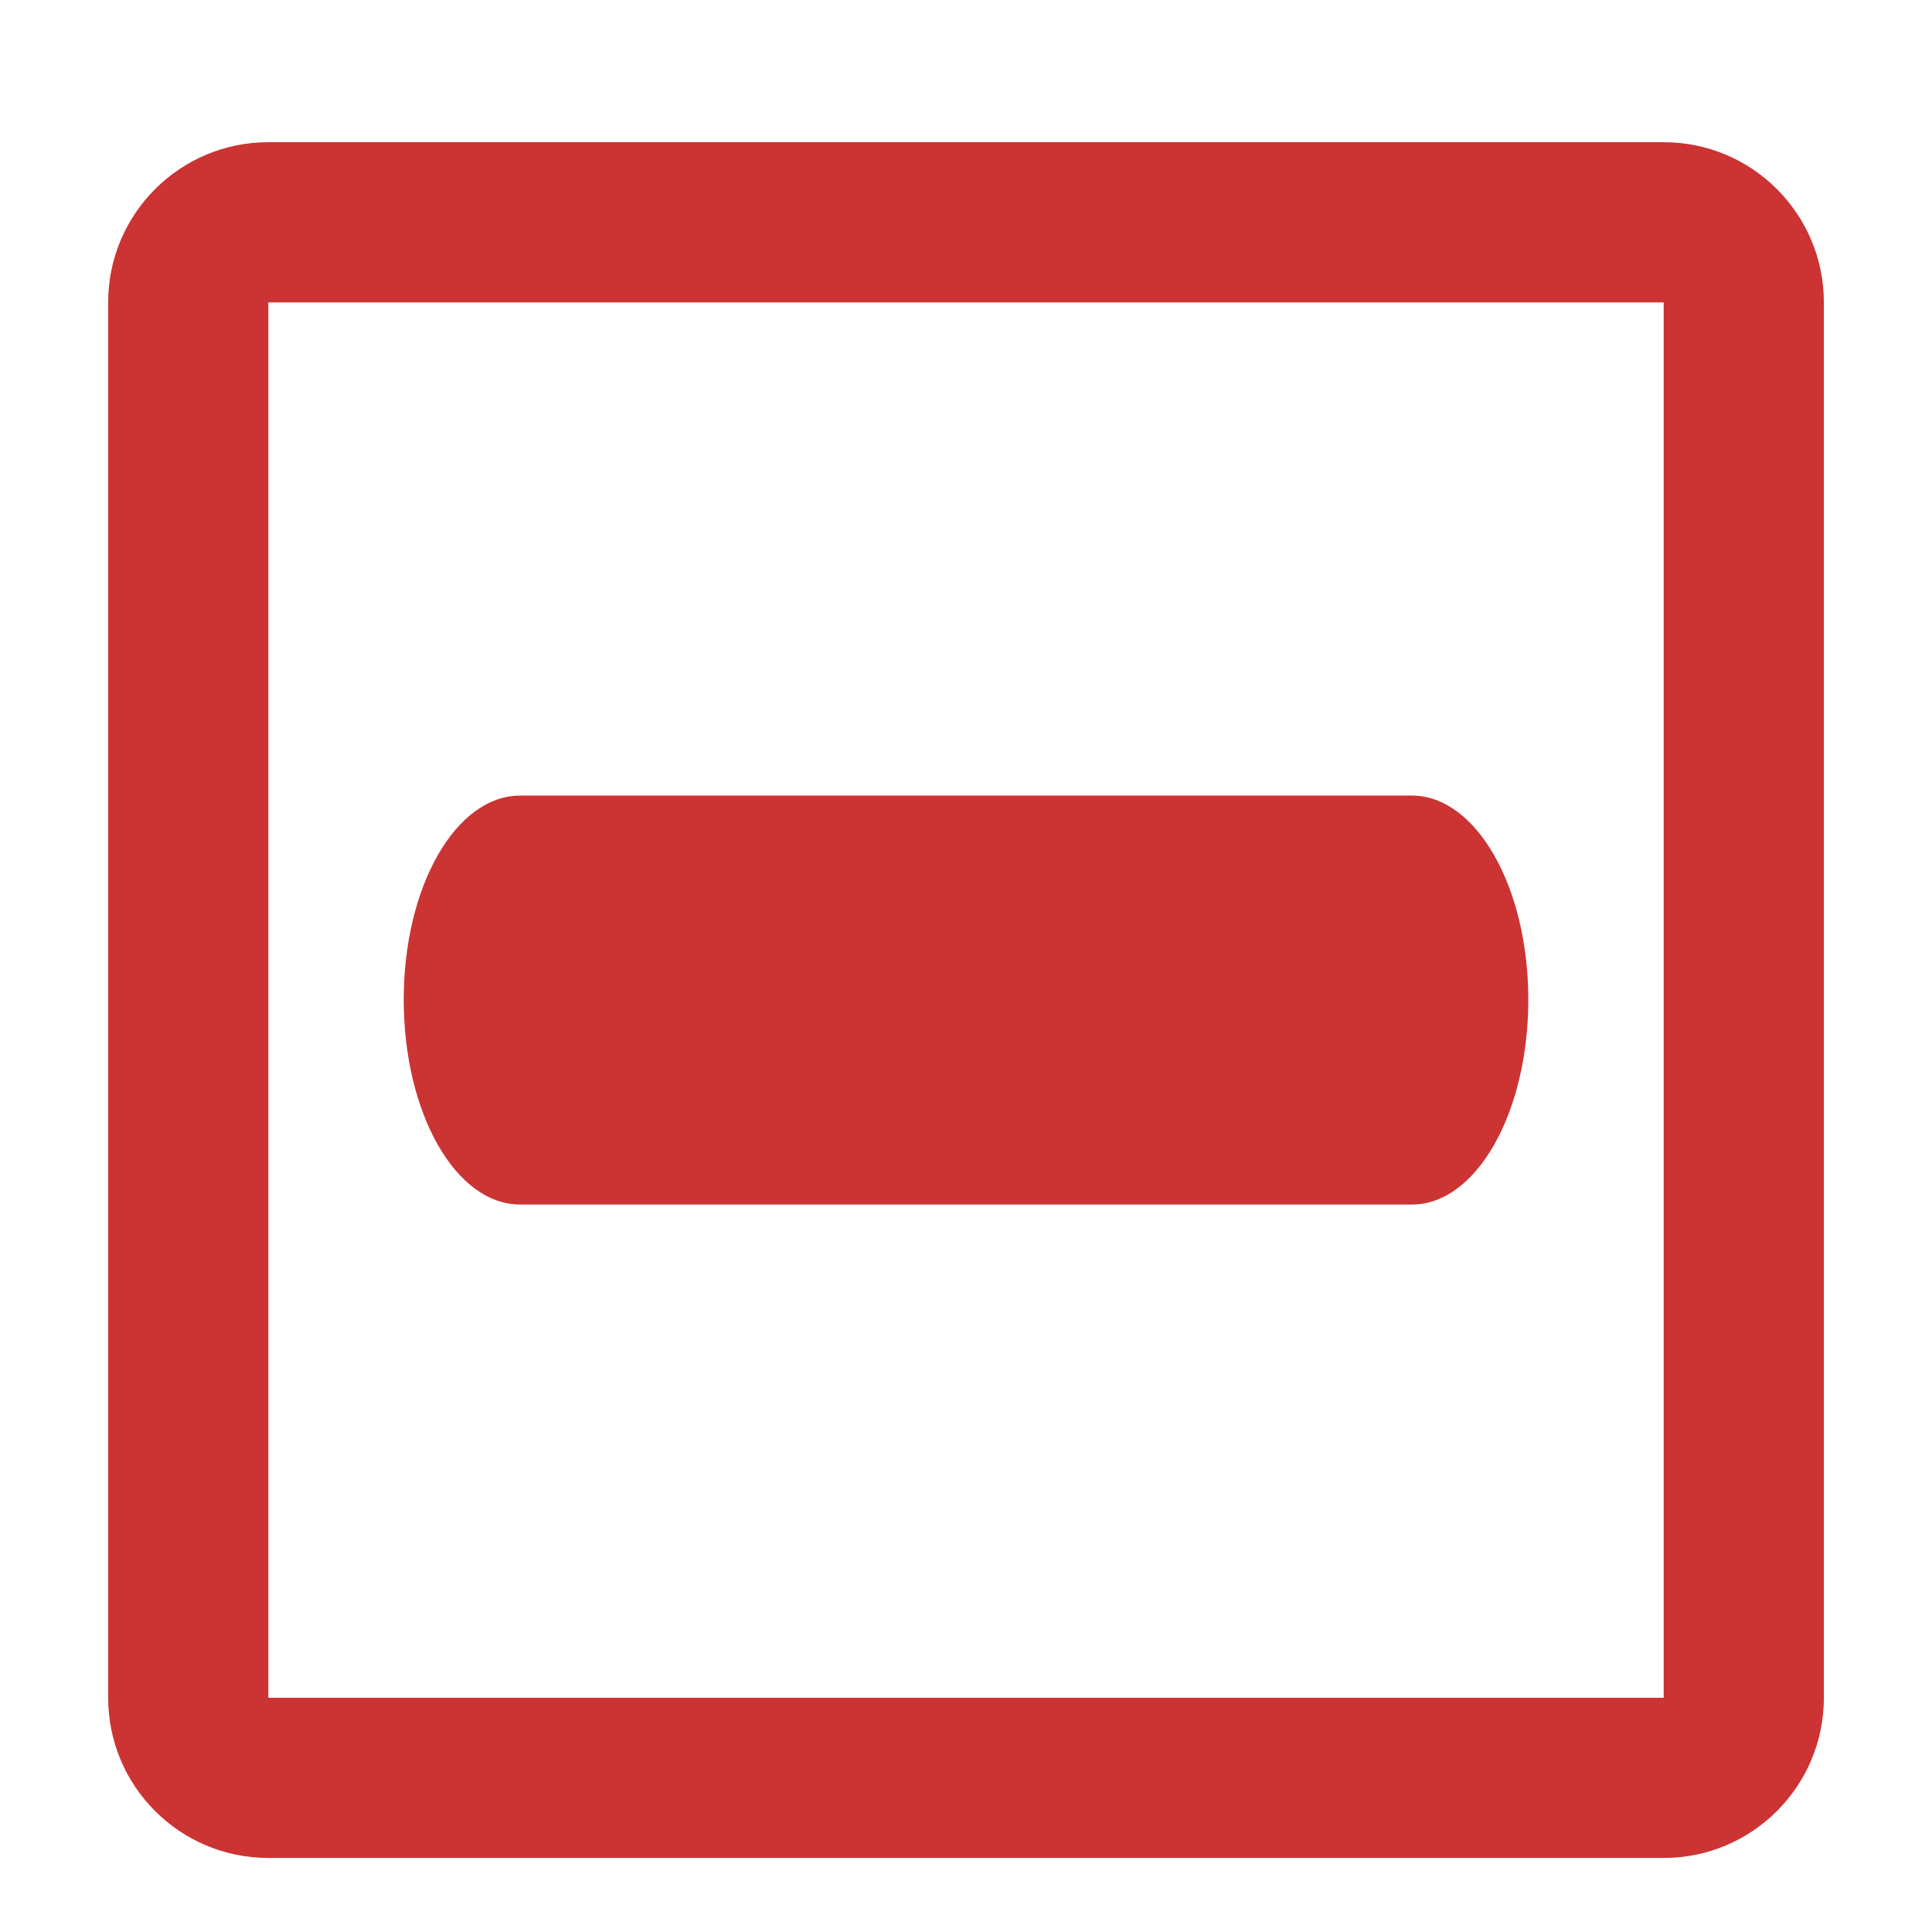 <?xml version="1.0" encoding="UTF-8" standalone="no"?>
<!-- Generator: Adobe Illustrator 17.0.0, SVG Export Plug-In . SVG Version: 6.00 Build 0)  -->

<svg
   xmlns:dc="http://purl.org/dc/elements/1.1/"
   xmlns:cc="http://creativecommons.org/ns#"
   xmlns:rdf="http://www.w3.org/1999/02/22-rdf-syntax-ns#"
   xmlns:svg="http://www.w3.org/2000/svg"
   xmlns="http://www.w3.org/2000/svg"
   xmlns:sodipodi="http://sodipodi.sourceforge.net/DTD/sodipodi-0.dtd"
   xmlns:inkscape="http://www.inkscape.org/namespaces/inkscape"
   version="1.1"
   id="Layer_1"
   x="0px"
   y="0px"
   width="56.693px"
   height="56.693px"
   viewBox="0 0 56.693 56.693"
   enable-background="new 0 0 56.693 56.693"
   xml:space="preserve"
   inkscape:version="0.48.4 r9939"
   sodipodi:docname="order_type_delete.svg"><defs
     id="defs11" /><sodipodi:namedview
     pagecolor="#ffffff"
     bordercolor="#666666"
     borderopacity="1"
     objecttolerance="10"
     gridtolerance="10"
     guidetolerance="10"
     inkscape:pageopacity="0"
     inkscape:pageshadow="2"
     inkscape:window-width="1280"
     inkscape:window-height="977"
     id="namedview9"
     showgrid="false"
     inkscape:zoom="11.774095"
     inkscape:cx="12.509712"
     inkscape:cy="22.913088"
     inkscape:window-x="-2"
     inkscape:window-y="-3"
     inkscape:window-maximized="1"
     inkscape:current-layer="g3" /><g
     id="g3"><path
       fill="#474A56"
       d="M48.82,4.173H7.874c-2.596,0-4.7,2.105-4.7,4.7V49.82c0,2.596,2.104,4.7,4.7,4.7H48.82   c2.596,0,4.7-2.104,4.7-4.7V8.874C53.52,6.278,51.416,4.173,48.82,4.173z M48.82,49.82H7.874V8.874H48.82V49.82z"
       id="path7"
       style="fill:#cc3333;fill-opacity:1" /><path
       inkscape:connector-curvature="0"
       d="m 41.435,35.346 -26.173,0 c -1.896,0 -3.415,-2.687 -3.415,-6.015 0,-3.303 1.519,-5.985 3.415,-5.985 l 26.171,0 c 1.885,0 3.414,2.683 3.414,5.985 0.001,3.328 -1.529,6.015 -3.412,6.015 z"
       id="path3"
       style="fill:#cc3333;fill-opacity:1"
       sodipodi:nodetypes="ssssscs" /></g></svg>